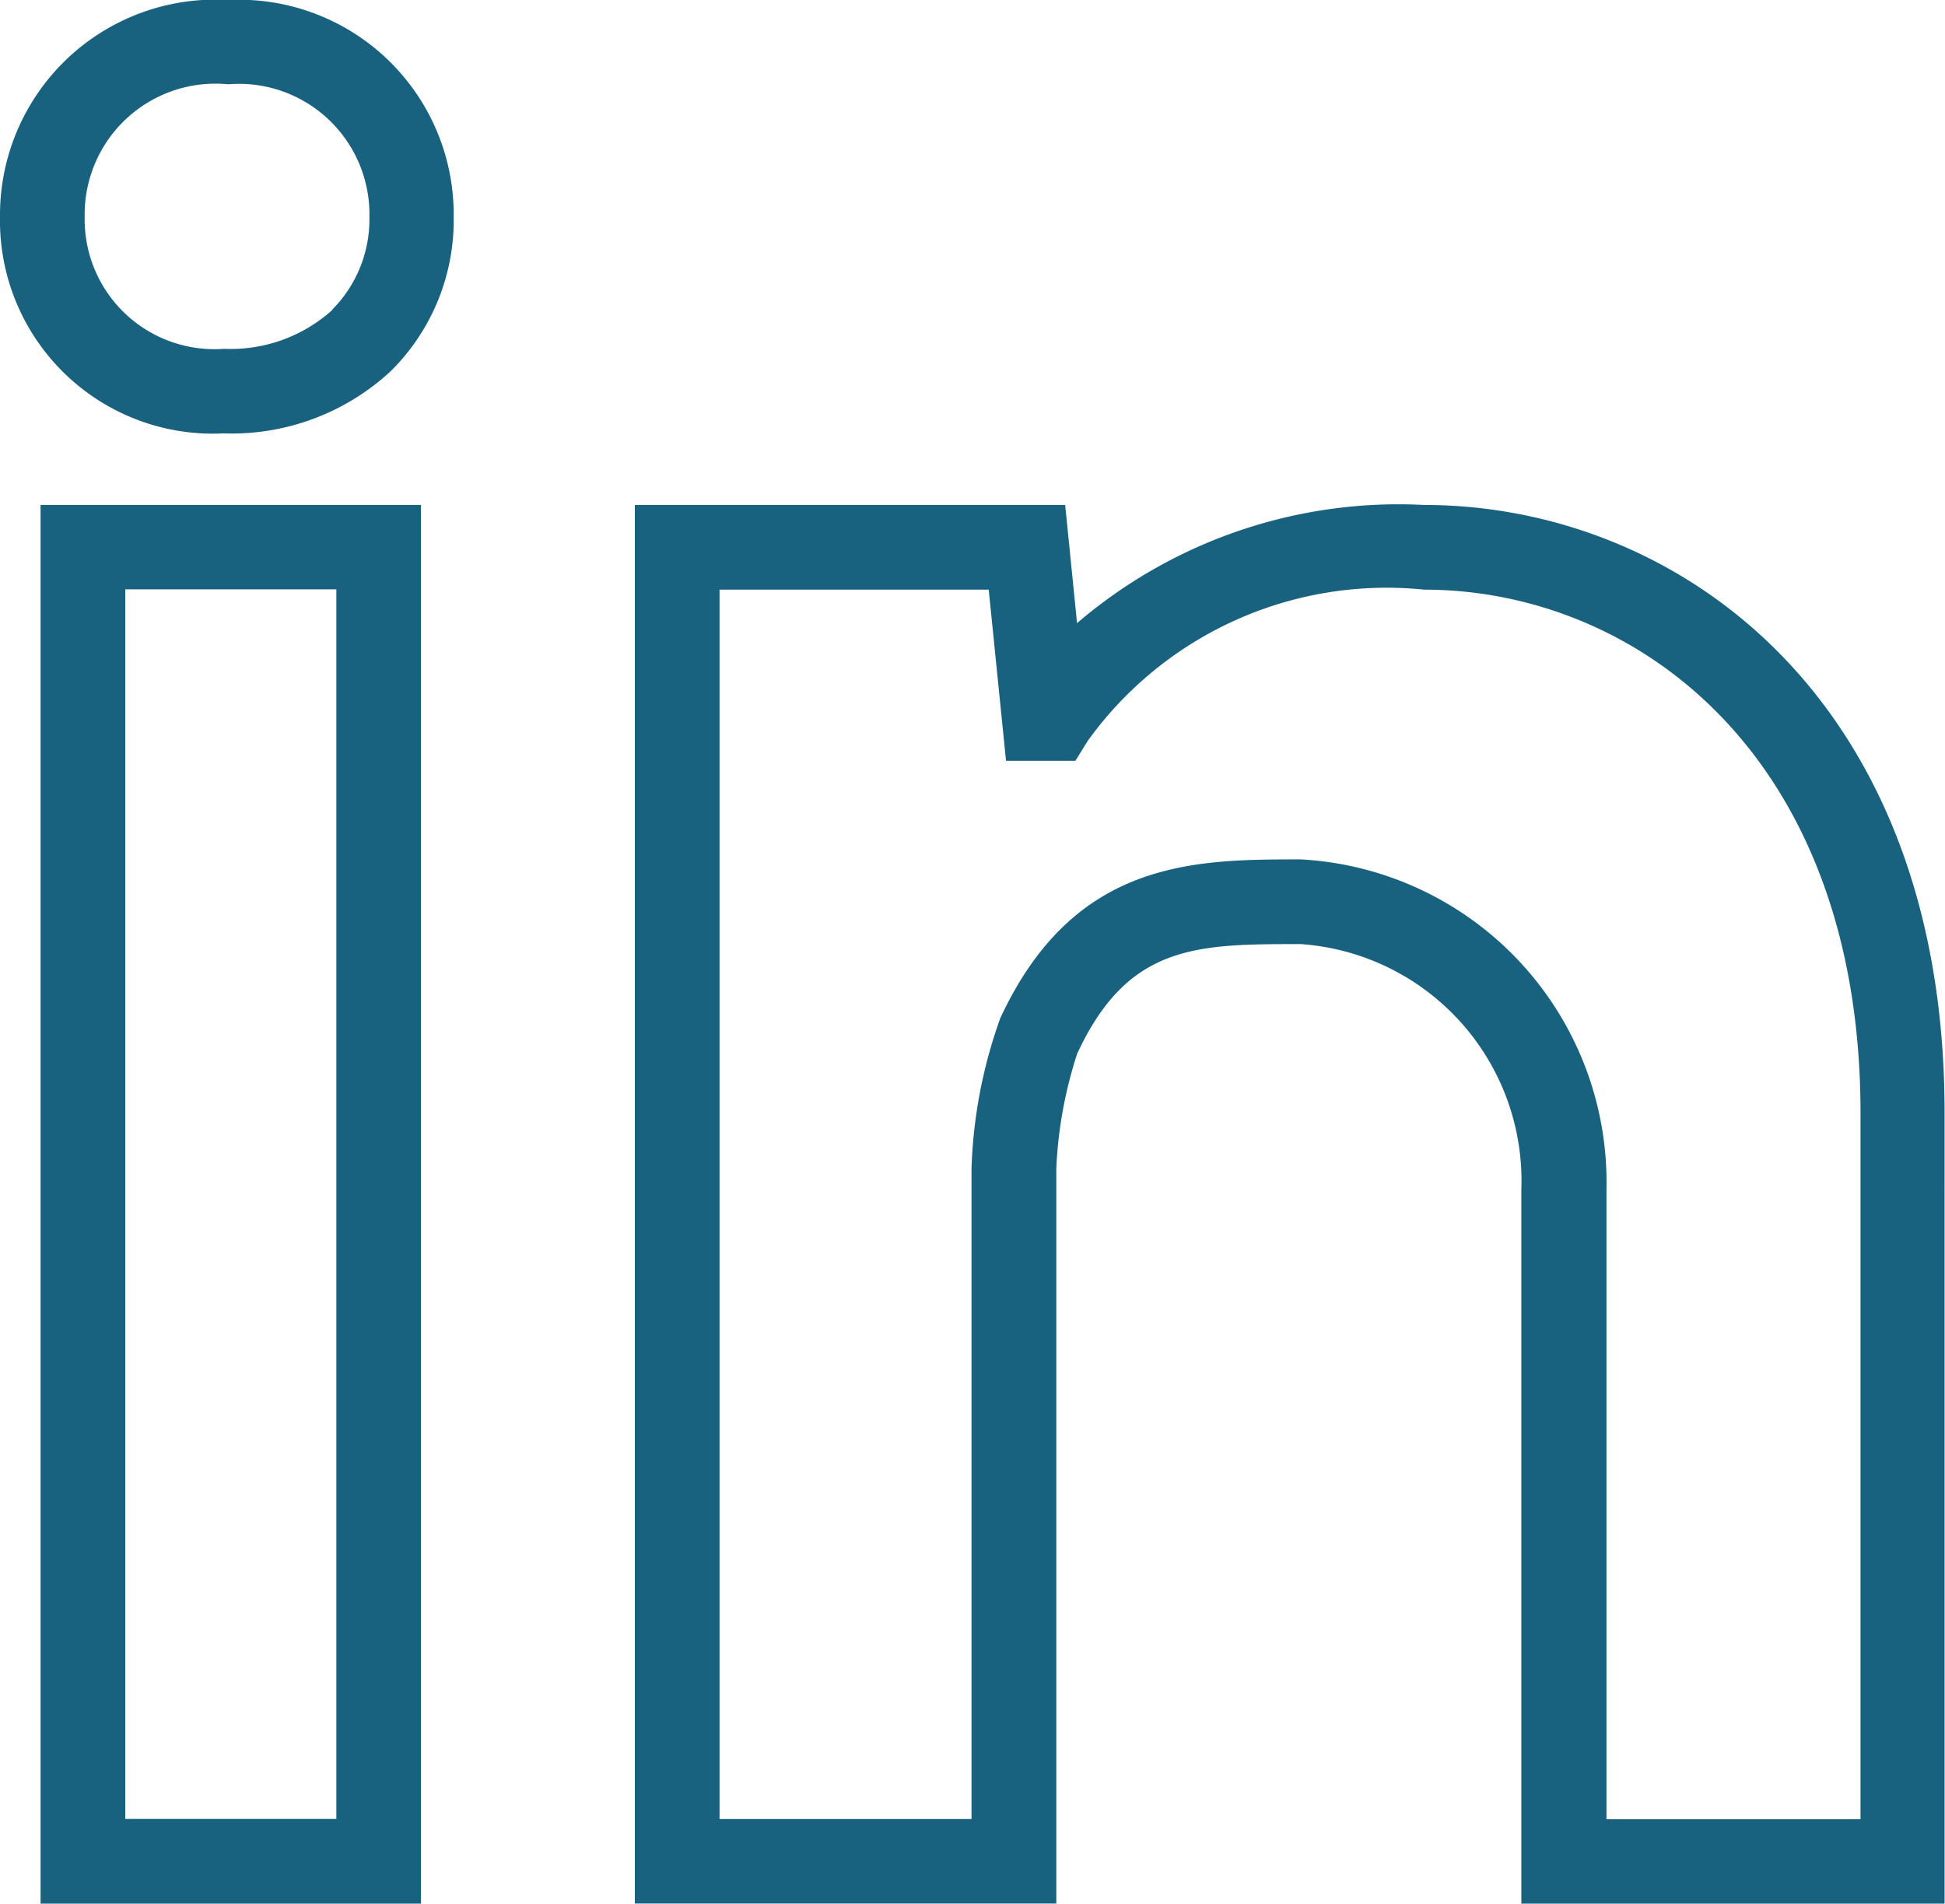 <svg xmlns="http://www.w3.org/2000/svg" width="18.649" height="18.25" viewBox="0 0 18.649 18.25">
  <g transform="translate(0 0)">
    <g data-name="Grupo 201" transform="translate(0 0)">
	 <style type="text/css">
	 	/* <![CDATA[ */
		path{
			fill: #19627F;
		}
		/* ]]> */
	 </style>
      <path data-name="Trazado 727" d="M2.188.492A2.065,2.065,0,0,0,0,2.57,2.042,2.042,0,0,0,2.144,4.647a2.244,2.244,0,0,0,1.606-.6,2.036,2.036,0,0,0,.6-1.482A2.059,2.059,0,0,0,2.188.492Zm1,2.97a1.454,1.454,0,0,1-1.04.374A1.244,1.244,0,0,1,.812,2.57,1.254,1.254,0,0,1,2.188,1.3,1.251,1.251,0,0,1,3.542,2.571,1.229,1.229,0,0,1,3.184,3.462Z" transform="translate(0 -0.492)"/>
      <path data-name="Trazado 728" d="M.959,25.831H4.606V12.422H.959Zm.812-12.6H3.795V25.019H1.771Z" transform="translate(-0.57 -7.581)"/>
      <path data-name="Trazado 729" d="M22.567,12.422a4.739,4.739,0,0,0-3.327,1.133l-.114-1.133H15V25.83h4.041V18.783a4.142,4.142,0,0,1,.2-1.1c.488-1.051,1.147-1.051,2.144-1.051A2.275,2.275,0,0,1,23.5,18.984v6.847h4.058V18.255C27.562,14.247,24.973,12.422,22.567,12.422Zm4.184,12.6H24.316V18.984a3.1,3.1,0,0,0-2.931-3.164c-1.019,0-2.174,0-2.881,1.522a4.685,4.685,0,0,0-.276,1.442v6.236H15.812V13.234h2.581l.166,1.641h.665l.119-.192a3.531,3.531,0,0,1,3.225-1.449c2.015,0,4.184,1.571,4.184,5.021v6.765Z" transform="translate(-8.913 -7.581)"/>
    </g>
  </g>
</svg>
